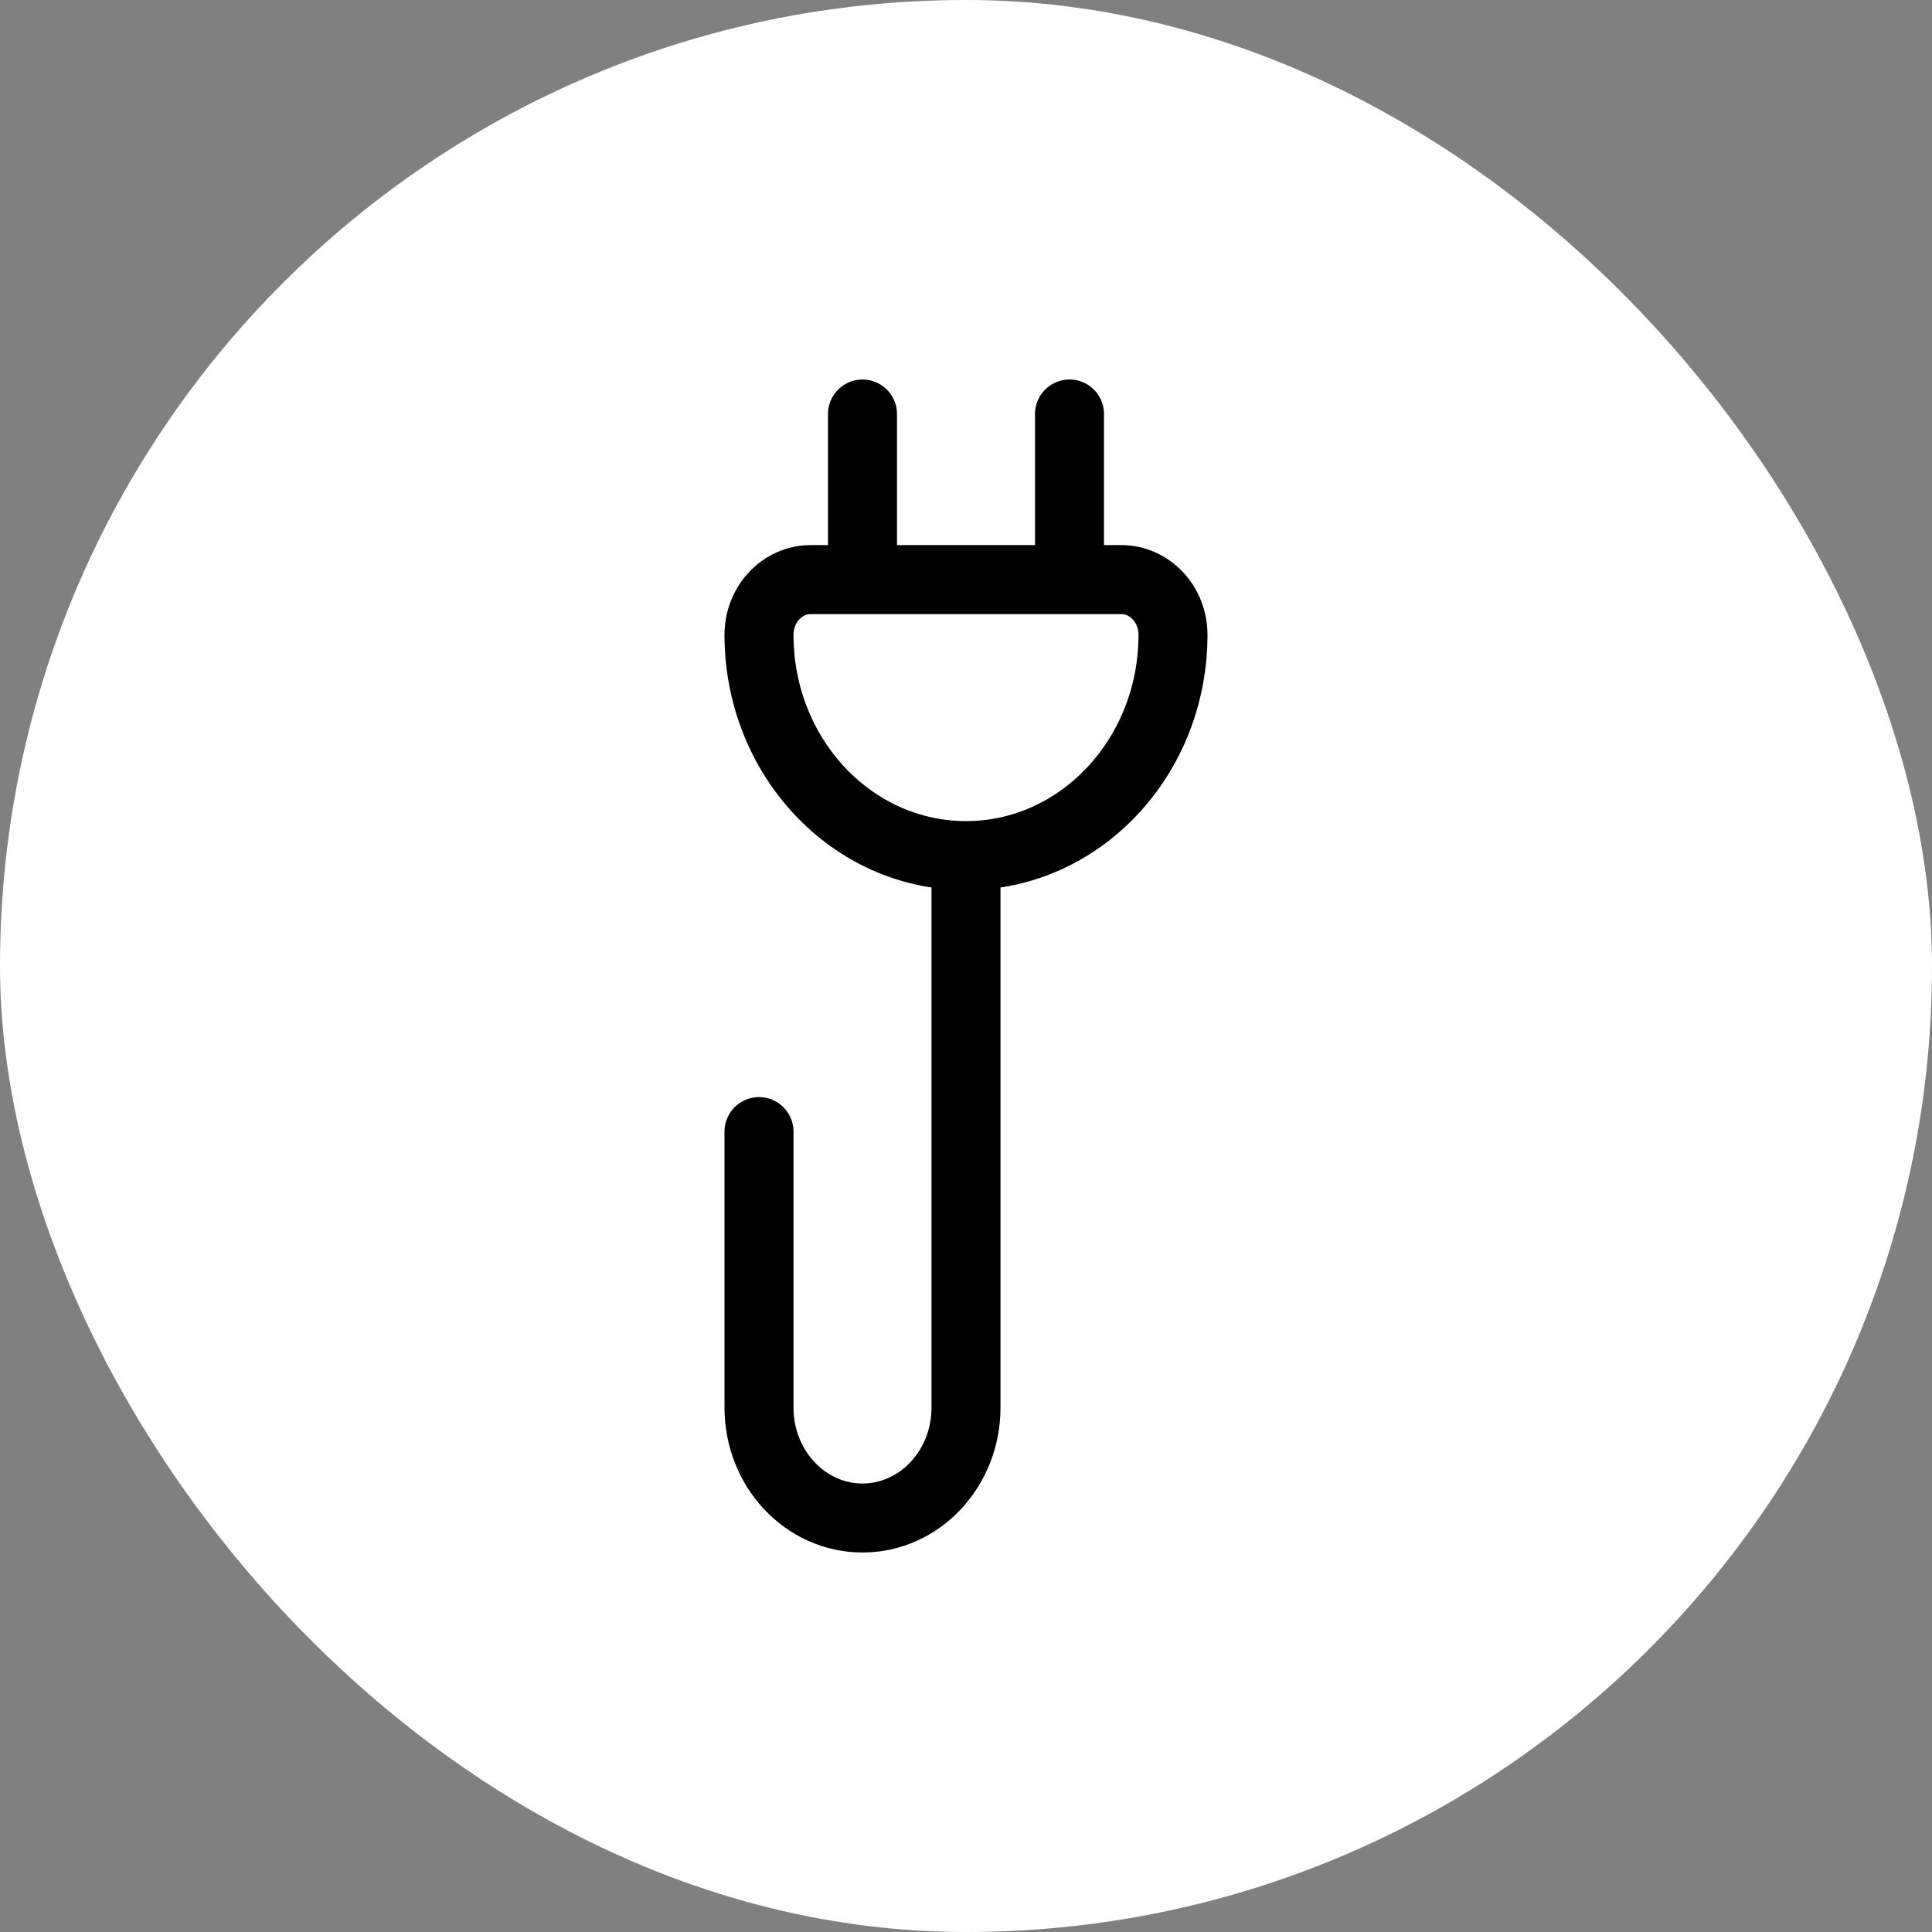 <?xml version="1.0" encoding="UTF-8"?>
<svg xmlns="http://www.w3.org/2000/svg" width="56" height="56" viewBox="0 0 56 56" fill="none">
  <rect x="0" y="0" width="56" height="56" fill="#808080" stroke="none"/>
  <rect width="56" height="56" rx="28" fill="white"></rect>
  <path d="M28 24.8C31.314 24.8 34 21.935 34 18.4C34 17.516 33.328 16.8 32.5 16.8H23.5C22.672 16.8 22 17.516 22 18.4C22 21.935 24.686 24.8 28 24.8ZM28 24.8V40.8C28 42.567 26.657 44 25 44C23.343 44 22 42.567 22 40.8V32.8M25 16.8V12M31 16.8V12" stroke="black" stroke-width="2" stroke-linecap="round"></path>
</svg>

